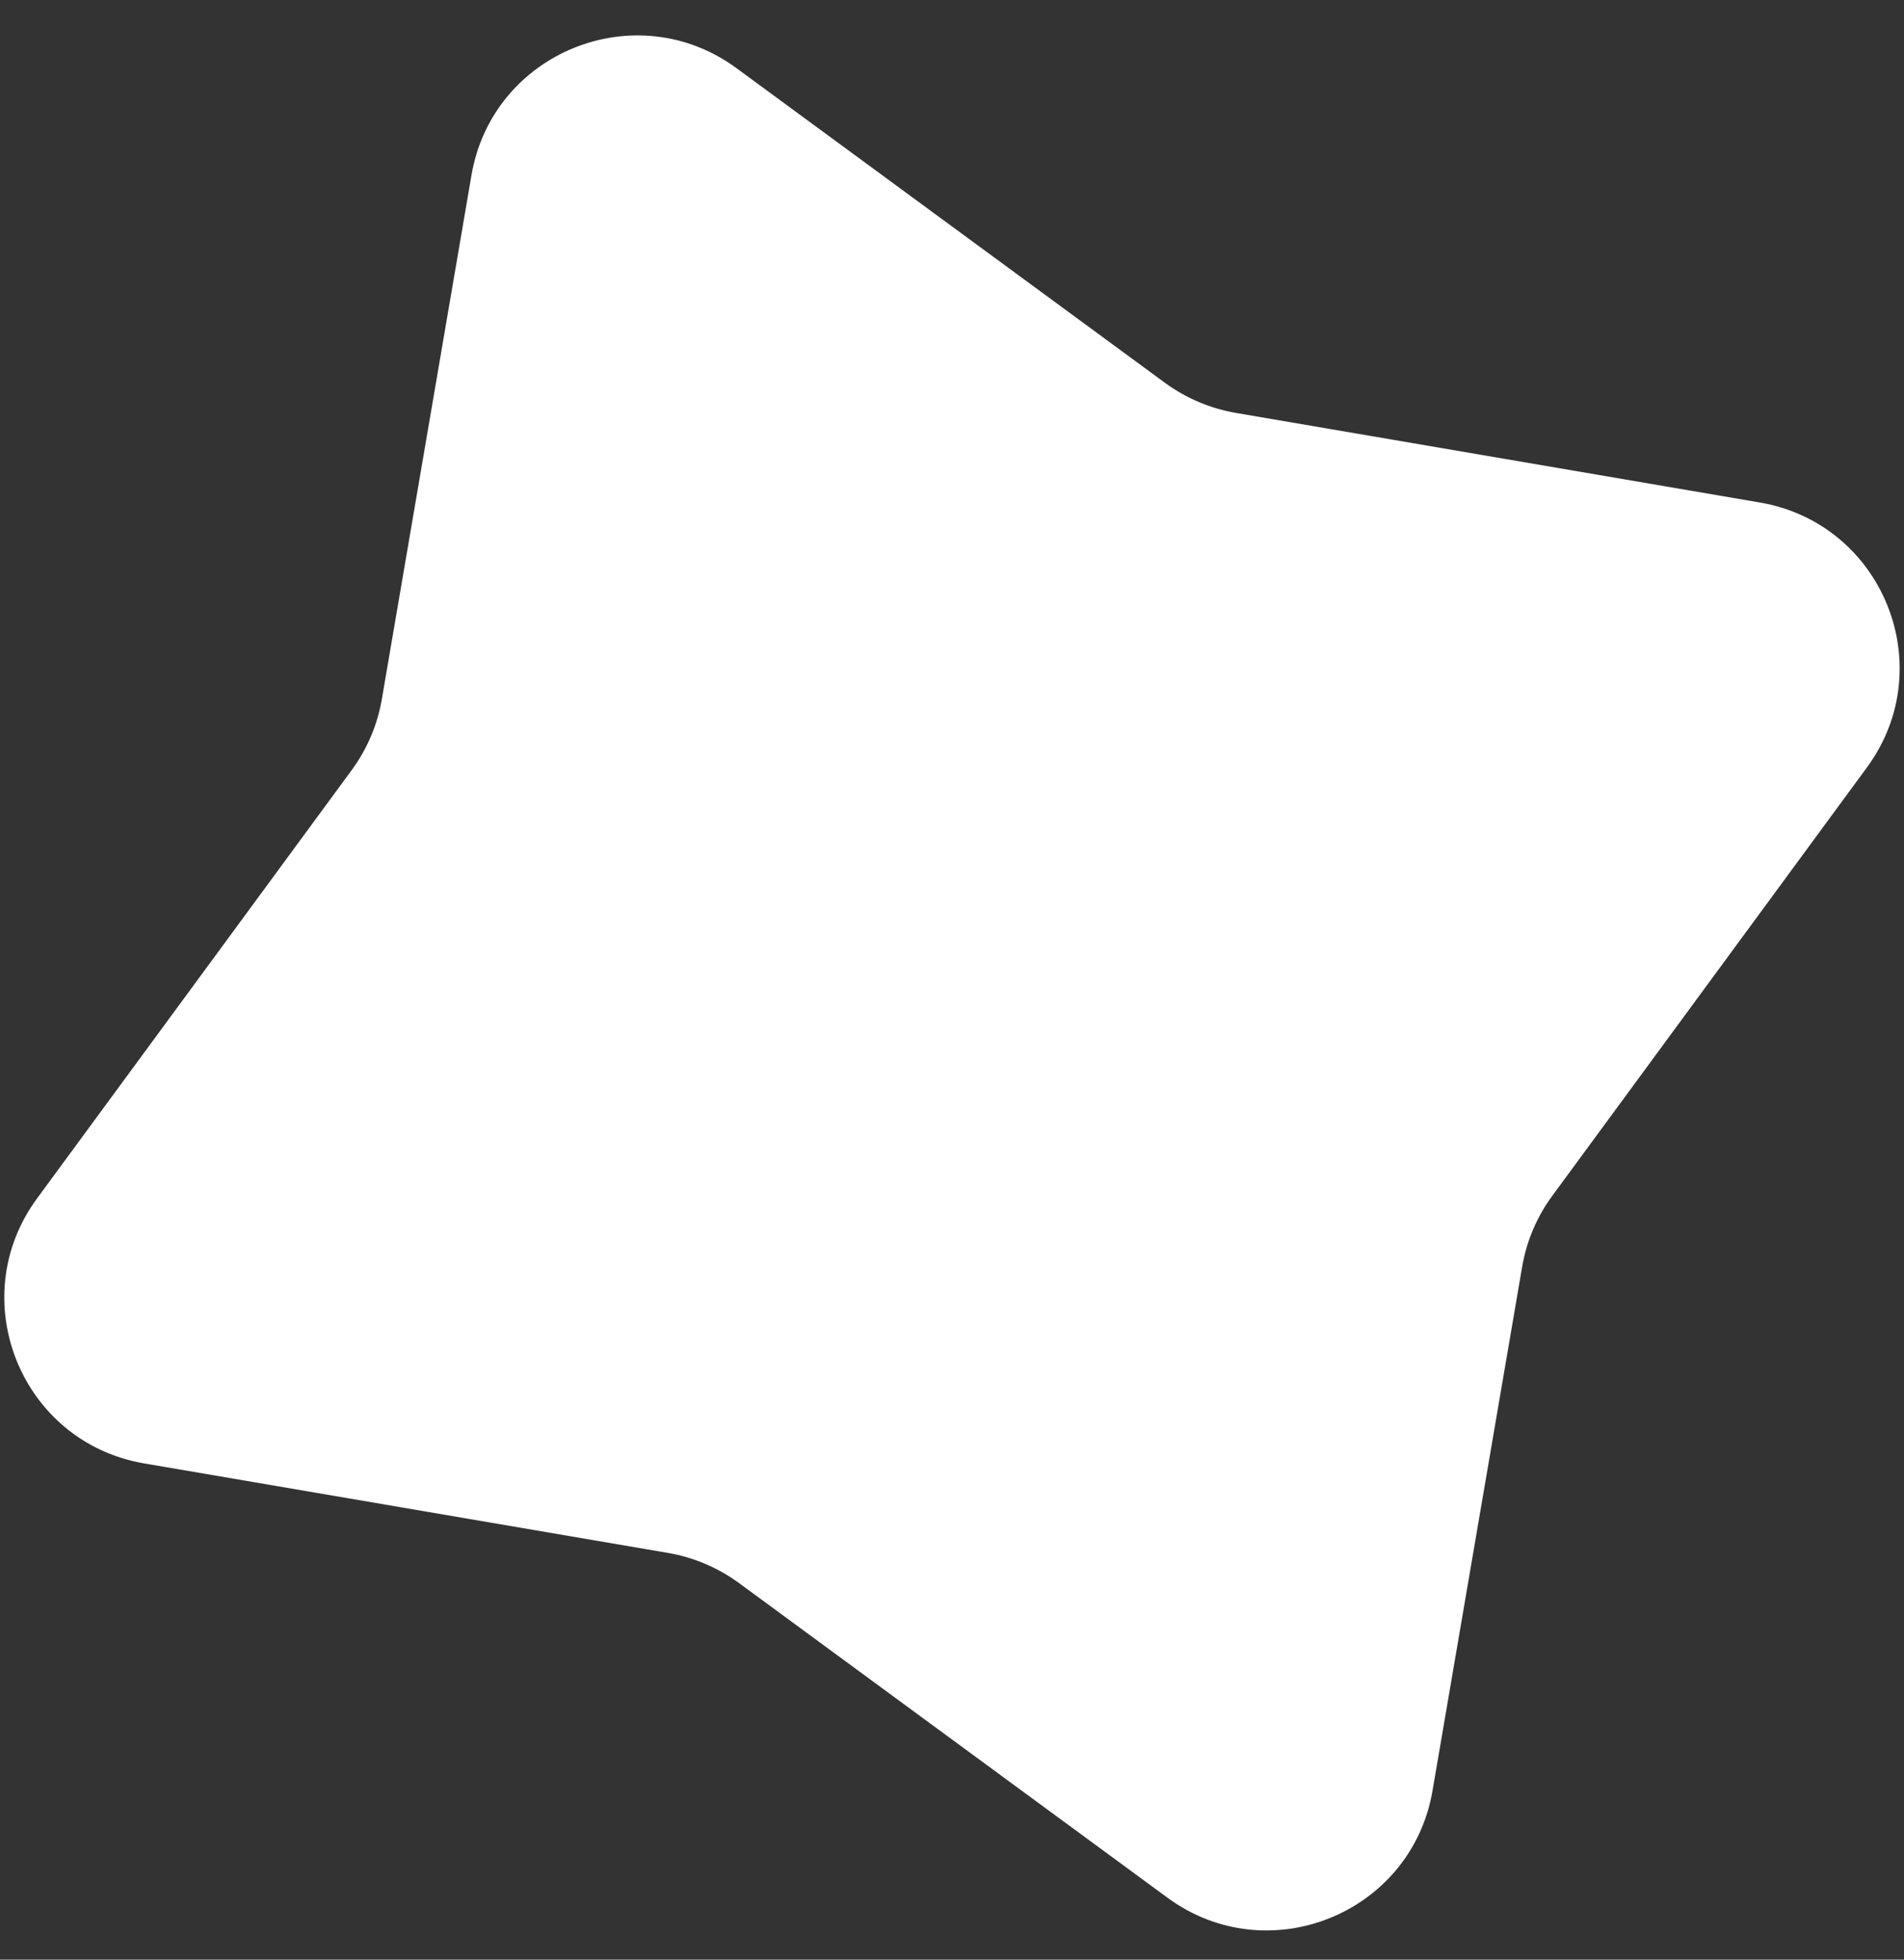 <?xml version="1.0" encoding="UTF-8"?> <svg xmlns="http://www.w3.org/2000/svg" width="34" height="35" viewBox="0 0 34 35" fill="none"><rect x="0" y="0" width="34" height="35" fill="#333333" stroke="none"/> <path d="M8.419 3.13C8.795 0.931 11.354 -0.103 13.152 1.218L20.801 6.836C21.177 7.112 21.611 7.296 22.071 7.375L31.426 8.975C33.624 9.351 34.658 11.909 33.338 13.707L27.72 21.357C27.444 21.732 27.259 22.167 27.181 22.627L25.581 31.981C25.205 34.18 22.646 35.214 20.848 33.894L13.199 28.276C12.823 28 12.389 27.815 11.929 27.736L2.574 26.137C0.375 25.761 -0.659 23.202 0.662 21.404L6.28 13.755C6.556 13.379 6.741 12.944 6.819 12.485L8.419 3.13Z" fill="white"></path> </svg> 
